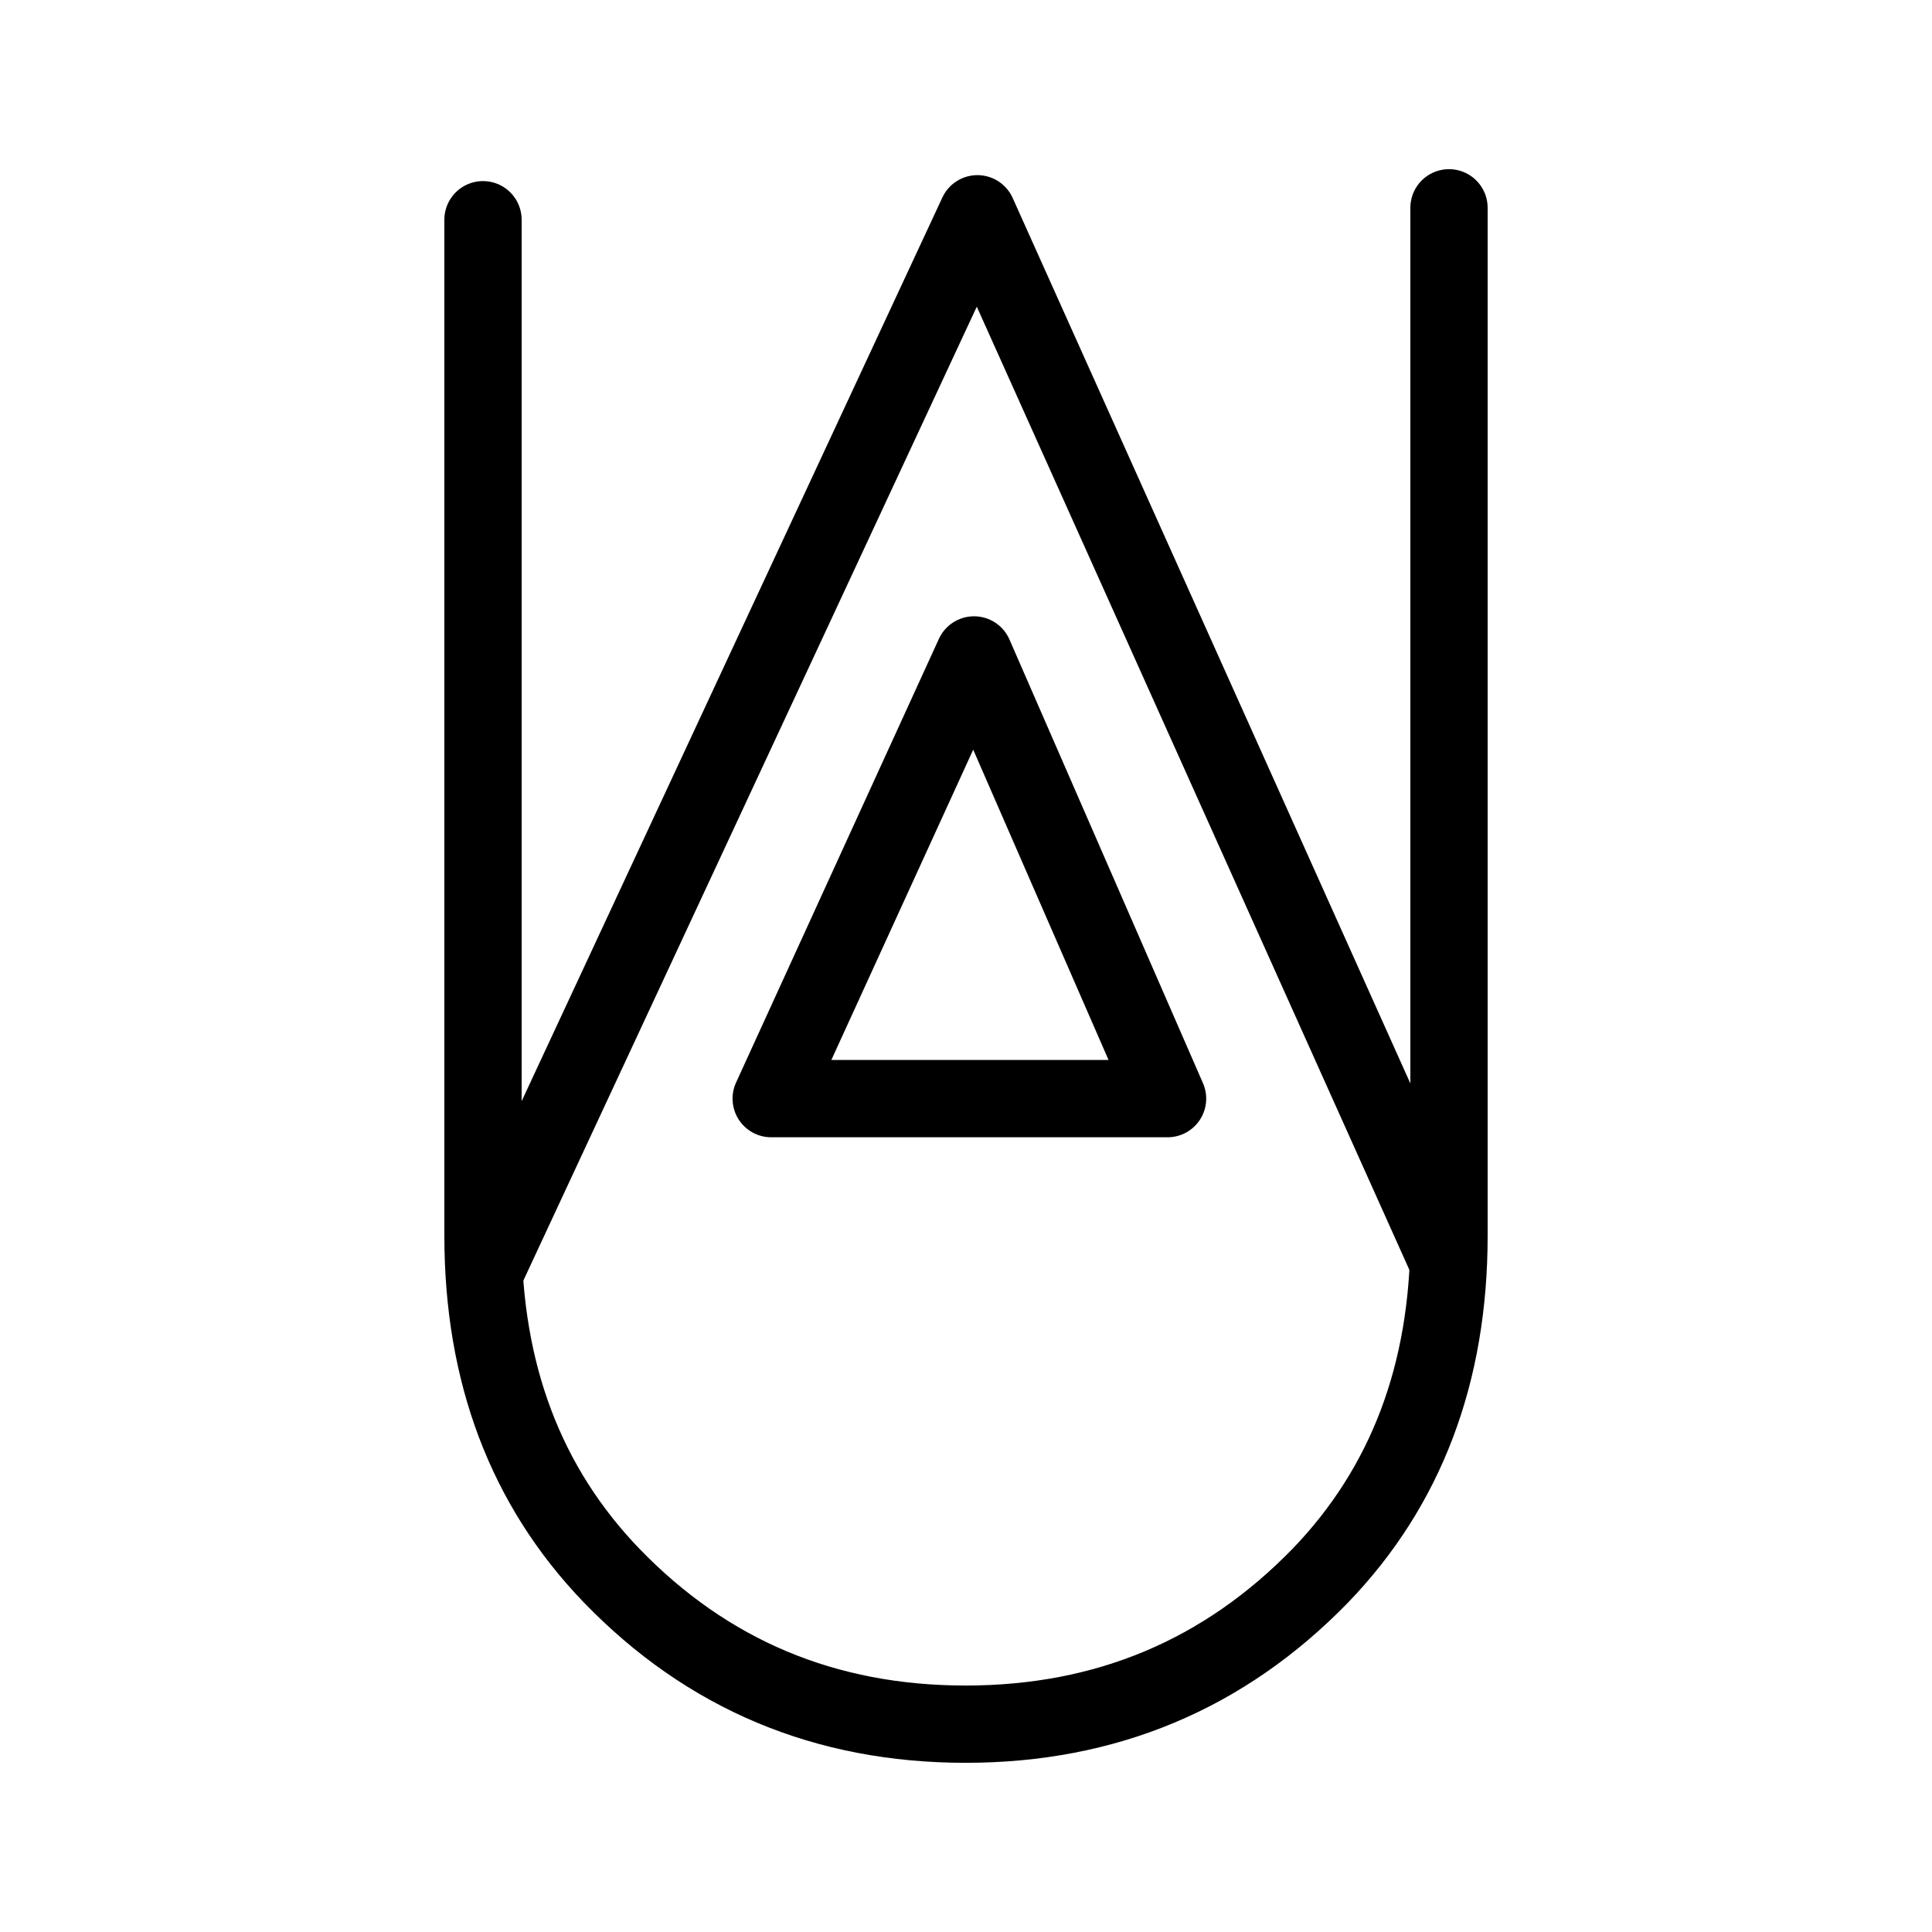 <?xml version="1.0" encoding="UTF-8"?>
<svg data-bbox="250 107.56 500 784.87" viewBox="0 0 1000 1000" xmlns="http://www.w3.org/2000/svg" data-type="ugc">
    <g>
        <path d="M750 107.56v532.03c0 71.16-22.16 129.78-66.49 175.85-49.87 51.33-111.11 76.99-183.73 76.99s-133.71-25.66-183.29-76.99C272.16 769.37 250 710.75 250 639.59V113.73" fill="none" stroke="#000000" stroke-width="40" stroke-linejoin="round" stroke-linecap="round"/>
        <path d="m250 660.31 255.91-549.66L750 654.14m-145.67-85.49L504.16 338.99 399.17 568.65h205.16z" fill="none" stroke="#000000" stroke-width="40" stroke-linejoin="round"/>
    </g>
</svg>
